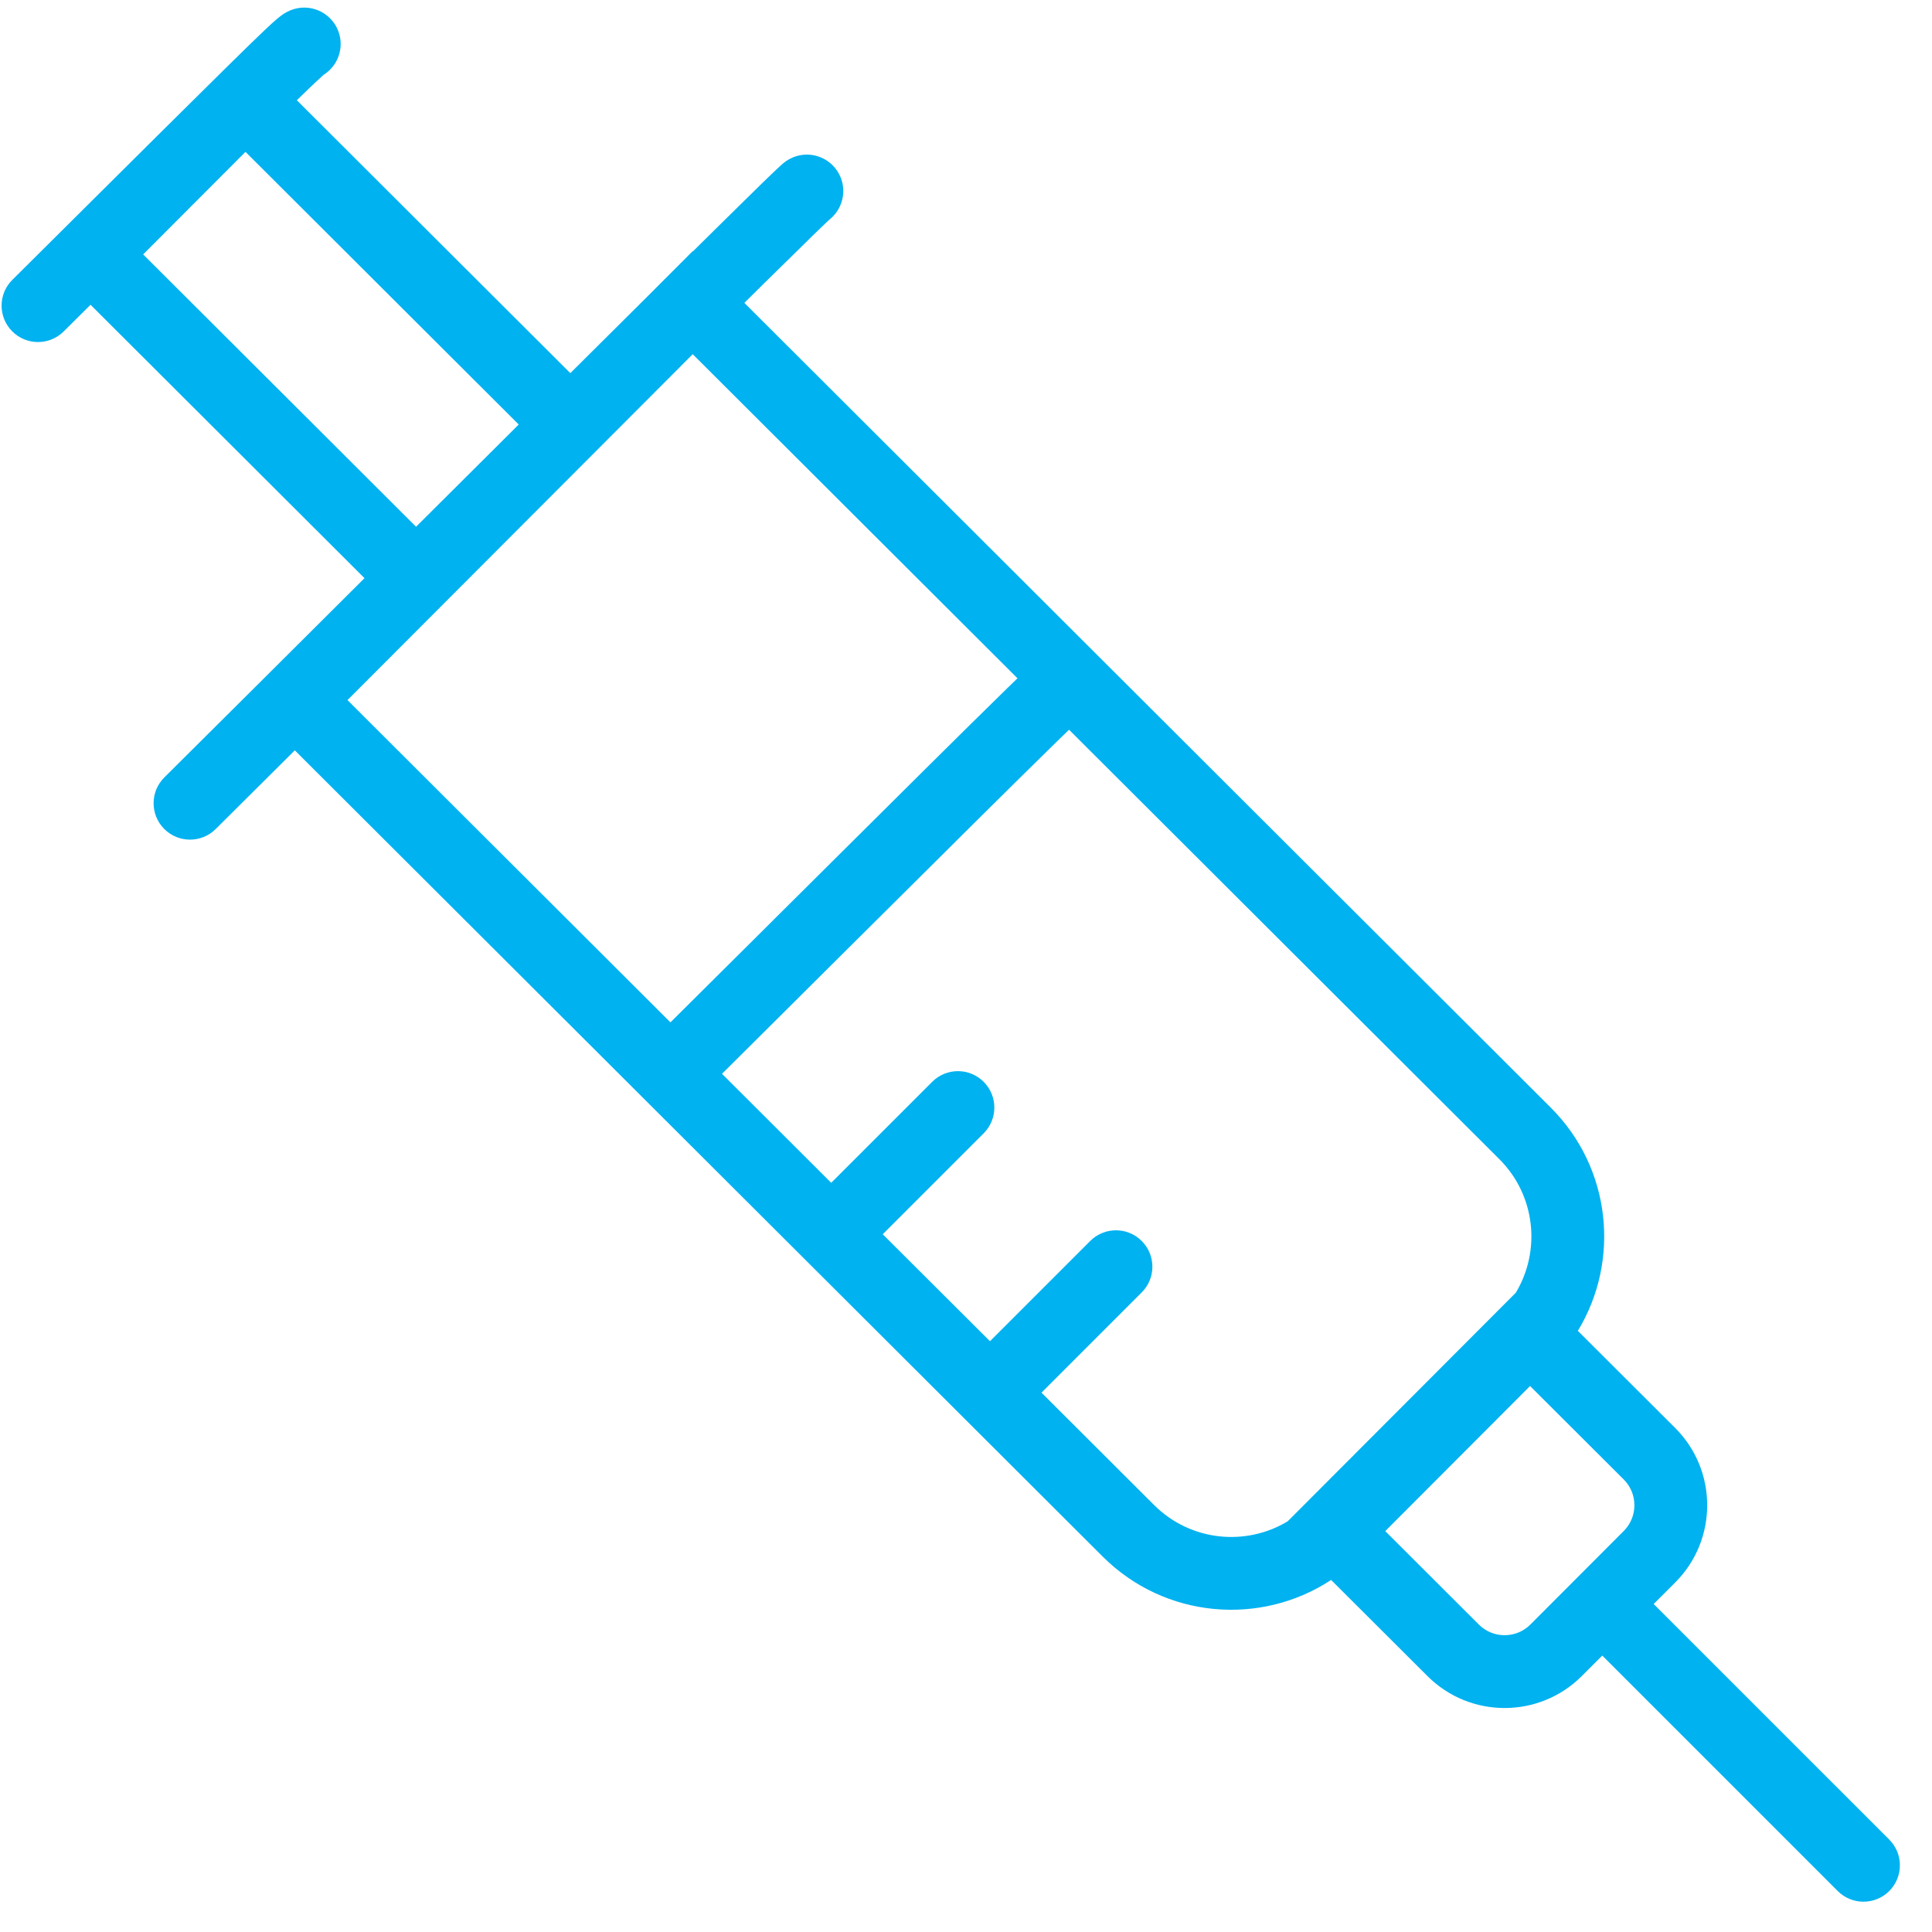 <svg width="51" height="51" viewBox="0 0 51 51" fill="none" xmlns="http://www.w3.org/2000/svg">
    <path fill-rule="evenodd" clip-rule="evenodd" d="M8.924 0.804C8.726 0.312 8.167 0.072 7.675 0.269C7.55 0.319 7.457 0.386 7.428 0.408L7.428 0.408C7.383 0.44 7.341 0.475 7.304 0.506C7.23 0.569 7.139 0.652 7.029 0.755C6.808 0.964 6.469 1.293 5.962 1.793C5.091 2.651 3.701 4.032 1.5 6.22L0.326 7.387C-0.051 7.761 -0.053 8.369 0.322 8.746C0.696 9.122 1.304 9.124 1.68 8.75L2.39 8.045L9.622 15.262C7.724 17.153 5.872 18.998 4.338 20.522C3.962 20.896 3.96 21.504 4.334 21.881C4.708 22.257 5.317 22.259 5.693 21.885C6.339 21.242 7.043 20.543 7.782 19.807L29.109 41.09C30.749 42.727 33.276 42.932 35.138 41.707L37.682 44.245C38.809 45.37 40.634 45.368 41.758 44.241L42.296 43.703L48.512 49.919C48.888 50.294 49.496 50.294 49.871 49.919C50.246 49.544 50.246 48.935 49.871 48.56L43.653 42.342L44.224 41.771C45.348 40.644 45.346 38.819 44.22 37.694L41.651 35.131C42.776 33.281 42.537 30.835 40.936 29.238L19.649 7.995C19.837 7.809 20.016 7.632 20.185 7.465C20.725 6.932 21.162 6.503 21.467 6.206C21.62 6.057 21.737 5.944 21.817 5.869C21.848 5.839 21.871 5.818 21.886 5.804C22.218 5.548 22.355 5.094 22.192 4.685C21.994 4.193 21.435 3.953 20.942 4.15C20.824 4.198 20.739 4.261 20.733 4.266L20.733 4.266C20.708 4.284 20.688 4.3 20.677 4.309C20.654 4.328 20.632 4.347 20.616 4.362C20.582 4.392 20.541 4.43 20.497 4.472C20.407 4.557 20.281 4.678 20.126 4.828C19.816 5.131 19.375 5.564 18.834 6.099C18.663 6.268 18.48 6.448 18.289 6.638L18.283 6.632L17.091 7.826C16.465 8.448 15.779 9.129 15.055 9.85L7.836 2.646C8.058 2.429 8.224 2.27 8.346 2.155C8.445 2.062 8.507 2.006 8.544 1.974C8.929 1.732 9.099 1.242 8.924 0.804ZM3.779 6.716L6.48 4.009L13.693 11.206C12.814 12.081 11.901 12.991 10.983 13.905L3.779 6.716ZM40.39 36.587L36.567 40.418L39.039 42.885C39.415 43.26 40.023 43.259 40.398 42.884L42.864 40.413C43.238 40.038 43.238 39.429 42.862 39.054L40.39 36.587ZM33.993 40.158C32.885 40.828 31.424 40.685 30.466 39.73L27.493 36.763L30.138 34.117C30.514 33.742 30.514 33.134 30.138 32.758C29.763 32.383 29.155 32.383 28.779 32.759L26.133 35.405L23.302 32.581L25.967 29.916C26.342 29.541 26.342 28.933 25.966 28.557C25.591 28.182 24.983 28.182 24.608 28.557L21.942 31.223L19.059 28.346C20.012 27.398 20.921 26.493 21.774 25.645L21.775 25.644C23.311 24.117 24.663 22.772 25.759 21.685C26.669 20.783 27.4 20.061 27.912 19.562C28.026 19.45 28.129 19.351 28.22 19.263L39.579 30.599C40.536 31.554 40.681 33.015 40.014 34.124L33.993 40.158ZM26.859 17.905C26.771 17.99 26.675 18.084 26.57 18.186C26.052 18.691 25.316 19.418 24.406 20.32C23.311 21.406 21.959 22.751 20.425 24.276L20.422 24.28L20.419 24.282L20.418 24.284C19.563 25.134 18.653 26.04 17.698 26.988L9.173 18.481L18.286 9.35L26.859 17.905Z" fill="#00B2F0"/>
</svg>